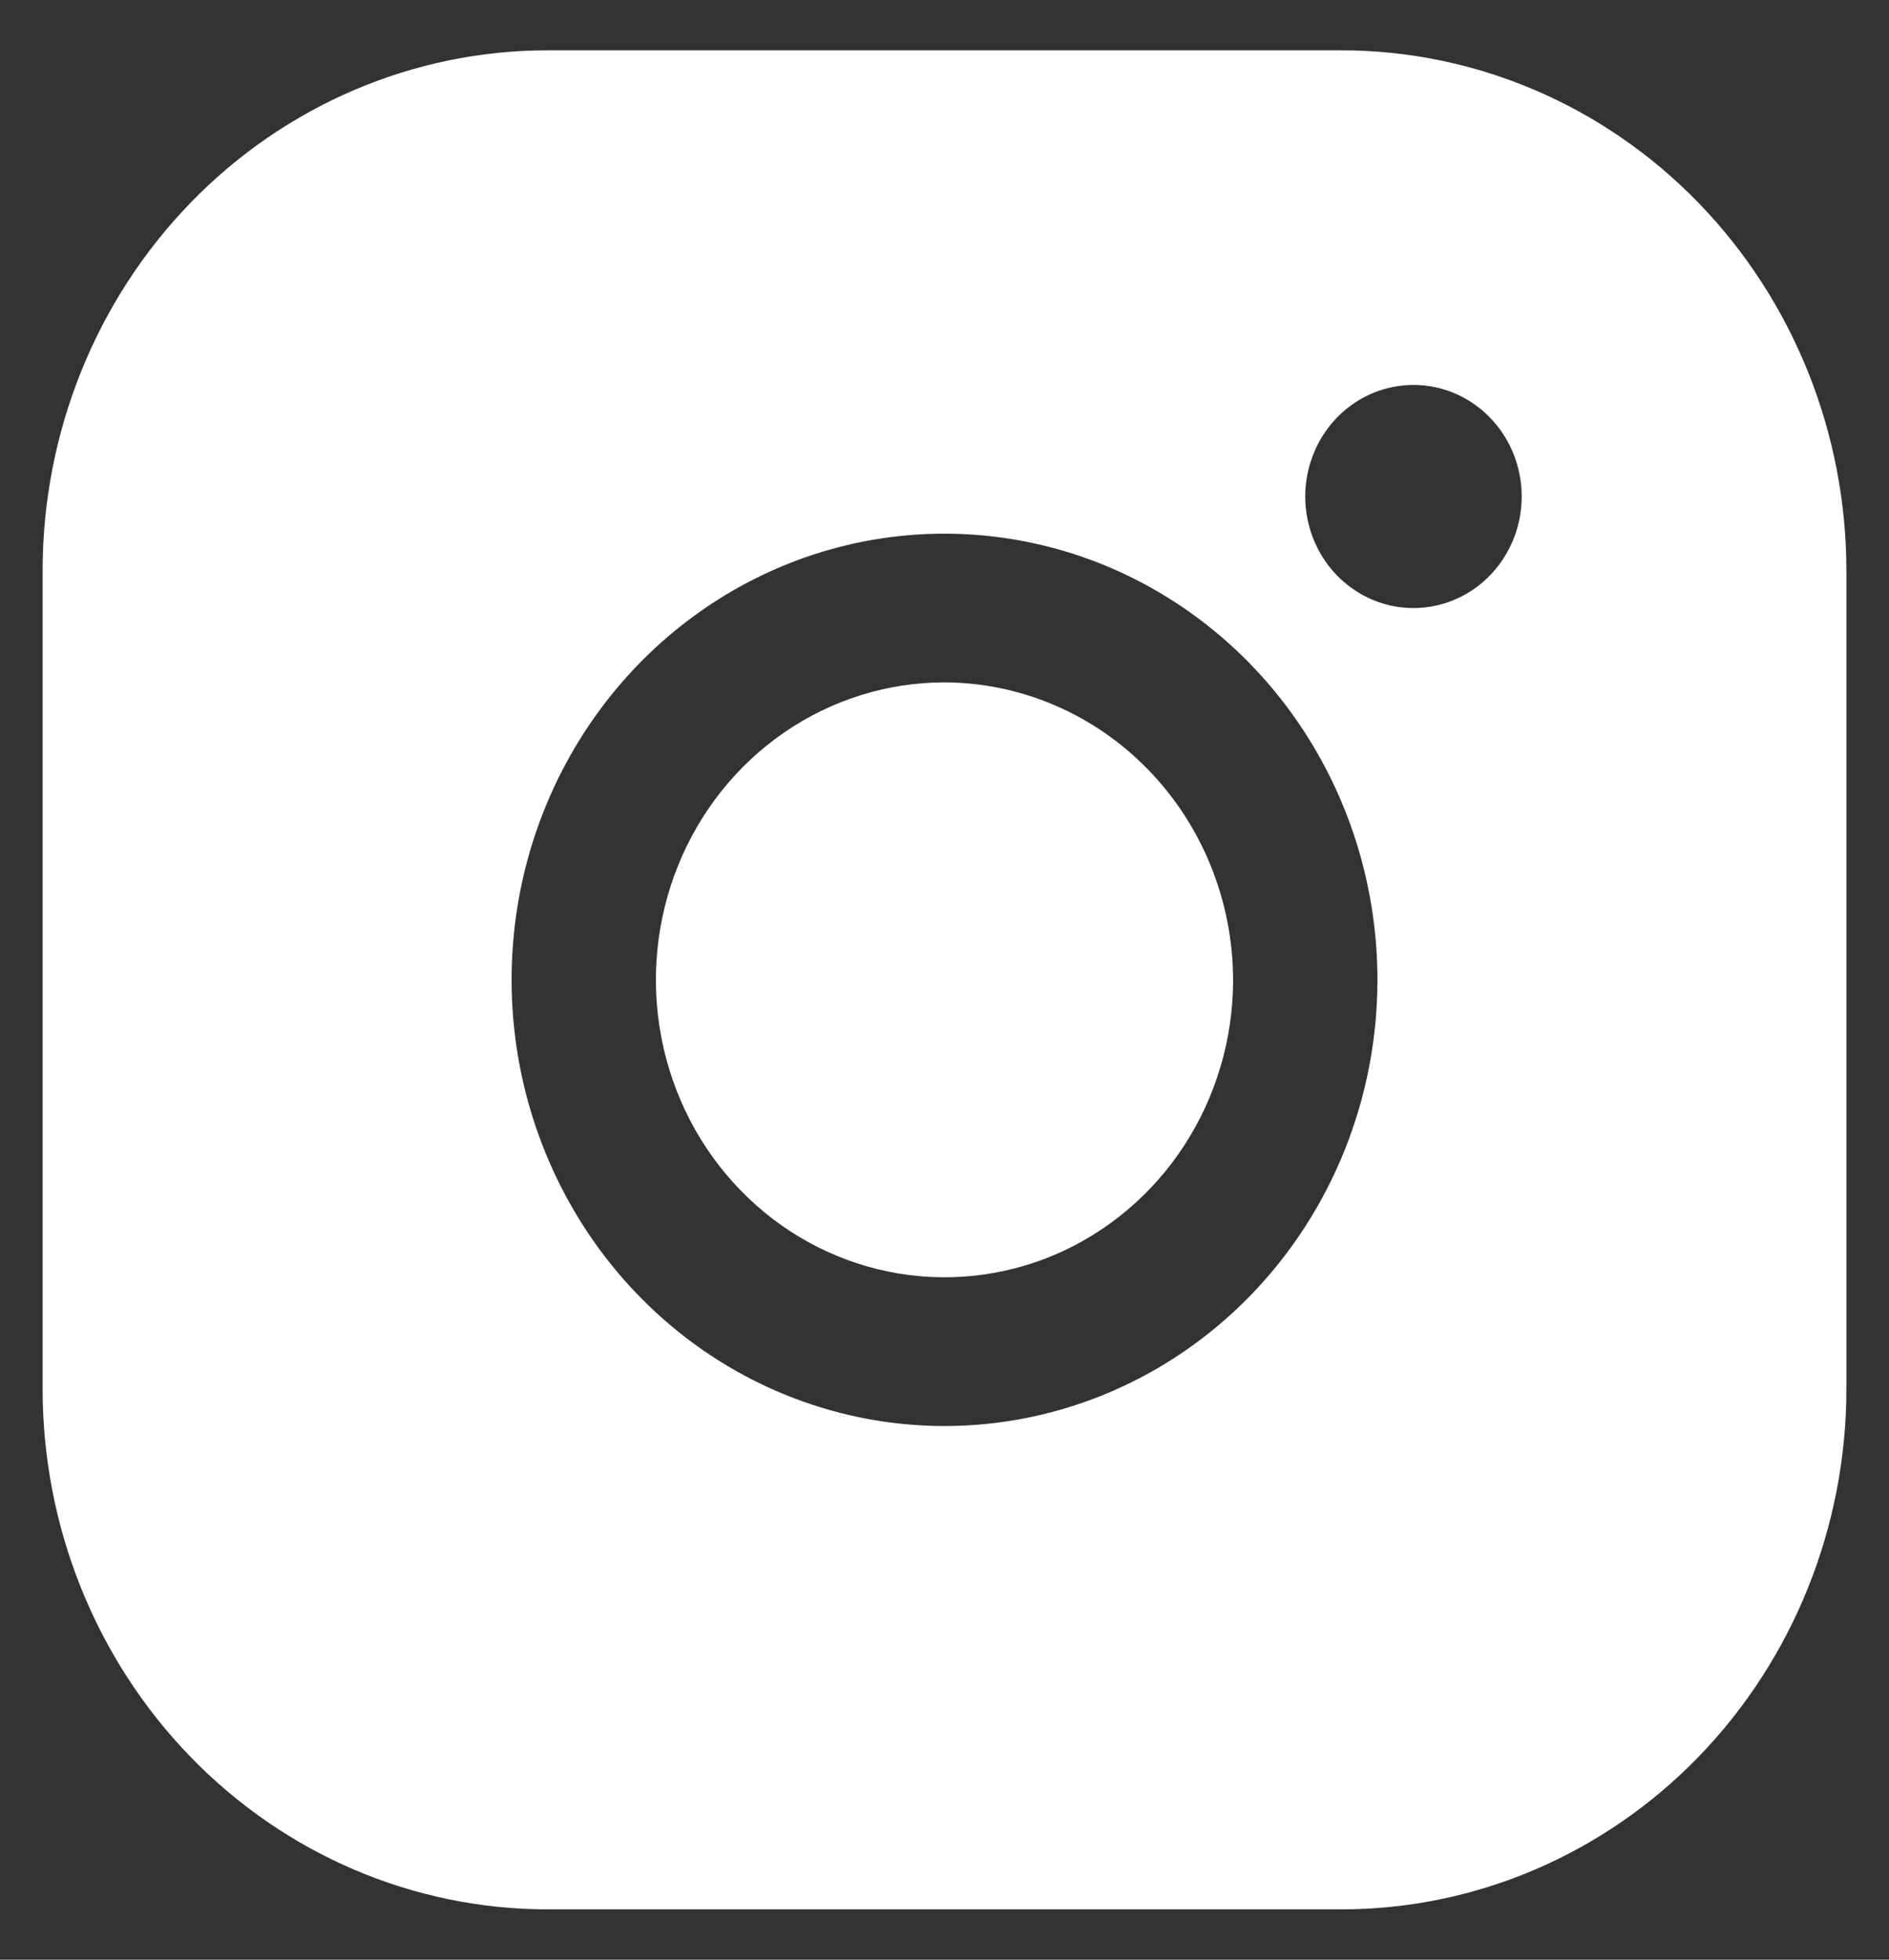 <?xml version="1.0" encoding="UTF-8"?> <svg xmlns="http://www.w3.org/2000/svg" width="27" height="28" viewBox="0 0 27 28" fill="none"><rect x="0" y="0" width="27" height="28" fill="#333333" stroke="none"/> <path d="M17.625 14C17.625 14.841 17.383 15.662 16.93 16.361C16.477 17.06 15.832 17.605 15.079 17.927C14.325 18.248 13.495 18.332 12.695 18.168C11.895 18.004 11.16 17.6 10.583 17.005C10.006 16.411 9.613 15.654 9.454 14.829C9.295 14.005 9.377 13.15 9.689 12.374C10.001 11.597 10.53 10.933 11.208 10.466C11.887 9.999 12.684 9.75 13.5 9.75C14.593 9.754 15.64 10.202 16.413 10.999C17.186 11.795 17.622 12.874 17.625 14ZM26.391 8.156V19.844C26.391 21.816 25.63 23.708 24.276 25.103C22.922 26.498 21.086 27.281 19.172 27.281H7.828C5.914 27.281 4.077 26.498 2.724 25.103C1.37 23.708 0.609 21.816 0.609 19.844V8.156C0.609 6.184 1.37 4.292 2.724 2.897C4.077 1.502 5.914 0.719 7.828 0.719H19.172C21.086 0.719 22.922 1.502 24.276 2.897C25.63 4.292 26.391 6.184 26.391 8.156ZM19.688 14C19.688 12.739 19.325 11.507 18.645 10.458C17.965 9.41 16.998 8.593 15.868 8.11C14.737 7.628 13.493 7.502 12.293 7.747C11.093 7.993 9.99 8.601 9.125 9.492C8.259 10.384 7.67 11.52 7.431 12.756C7.193 13.993 7.315 15.275 7.784 16.44C8.252 17.605 9.045 18.6 10.062 19.301C11.08 20.001 12.276 20.375 13.5 20.375C15.141 20.375 16.715 19.703 17.875 18.508C19.036 17.312 19.688 15.691 19.688 14ZM21.75 7.094C21.75 6.779 21.659 6.47 21.489 6.208C21.319 5.946 21.078 5.742 20.795 5.621C20.512 5.501 20.201 5.469 19.901 5.531C19.601 5.592 19.326 5.744 19.109 5.967C18.893 6.19 18.746 6.474 18.686 6.783C18.626 7.092 18.657 7.412 18.774 7.704C18.891 7.995 19.089 8.244 19.344 8.419C19.598 8.594 19.897 8.688 20.203 8.688C20.613 8.688 21.007 8.52 21.297 8.221C21.587 7.922 21.75 7.516 21.75 7.094Z" fill="white"></path> </svg> 